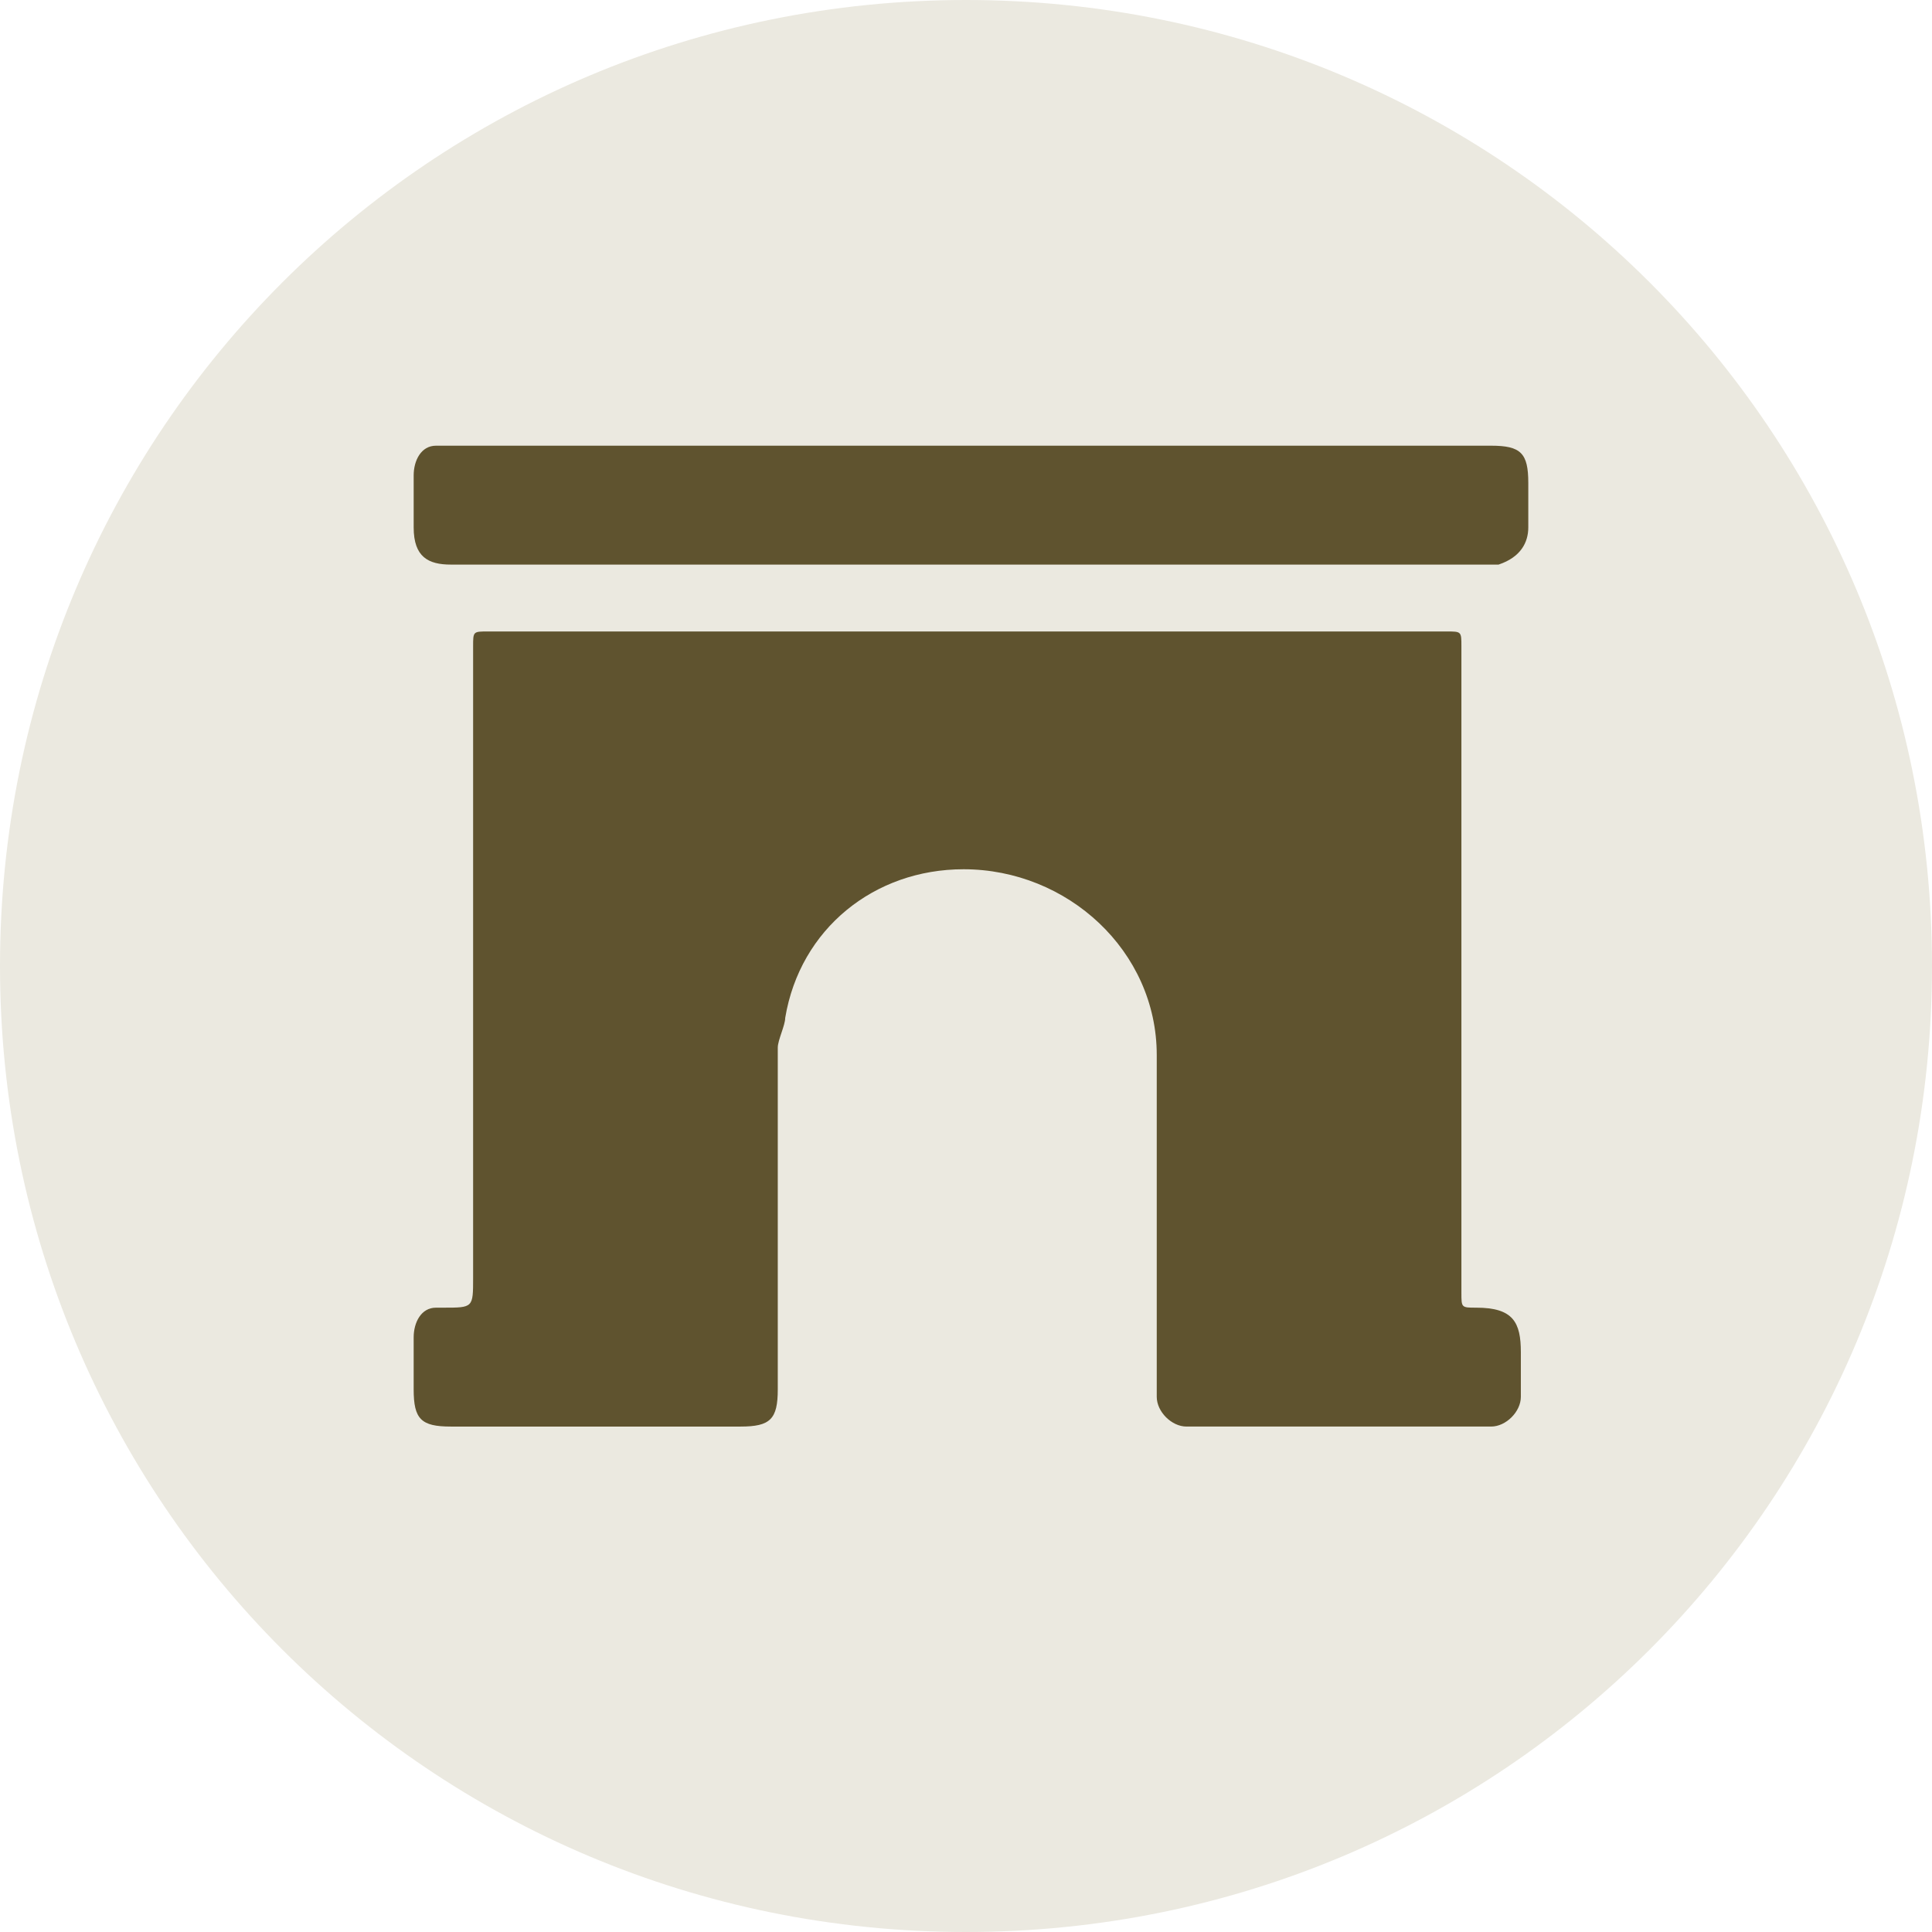 <?xml version="1.0" encoding="utf-8"?>
<!-- Generator: Adobe Illustrator 28.2.0, SVG Export Plug-In . SVG Version: 6.00 Build 0)  -->
<svg version="1.1" id="Layer_1" xmlns="http://www.w3.org/2000/svg" xmlns:xlink="http://www.w3.org/1999/xlink" x="0px" y="0px"
	 viewBox="0 0 26 26" style="enable-background:new 0 0 26 26;" xml:space="preserve">
<style type="text/css">
	.st0{fill:#EBE9E0;}
	.st1{fill:#5F532F;}
</style>
<g id="Group_436" transform="translate(-19 -1148)">
	<g id="Group_435">
		<path id="Rectangle_21" class="st0" d="M32,1148L32,1148c7.2,0,13,5.8,13,13l0,0c0,7.2-5.8,13-13,13l0,0c-7.2,0-13-5.8-13-13l0,0
			C19,1153.8,24.8,1148,32,1148z"/>
	</g>
	<g id="Group_317" transform="translate(-83.033 1119.498)">
		<path id="Path_66" class="st1" d="M115.1,37h6.4c0.2,0,0.2,0,0.2,0.2c0,2.9,0,5.8,0,8.7c0,0.2,0,0.2,0.2,0.2
			c0.5,0,0.6,0.2,0.6,0.6c0,0.2,0,0.4,0,0.6c0,0.2-0.2,0.4-0.4,0.4c0,0,0,0,0,0c-1.4,0-2.7,0-4.1,0c-0.2,0-0.4-0.2-0.4-0.4
			c0,0,0,0,0,0c0-0.3,0-0.6,0-1c0-1.2,0-2.4,0-3.6c0-1.4-1.2-2.5-2.6-2.5c-1.2,0-2.2,0.8-2.4,2c0,0.1-0.1,0.3-0.1,0.4
			c0,1.5,0,3,0,4.6c0,0.4-0.1,0.5-0.5,0.5h-3.9c-0.4,0-0.5-0.1-0.5-0.5c0-0.2,0-0.5,0-0.7c0-0.2,0.1-0.4,0.3-0.4c0,0,0.1,0,0.1,0
			c0.4,0,0.4,0,0.4-0.4c0-2.8,0-5.7,0-8.5c0-0.2,0-0.2,0.2-0.2L115.1,37z"/>
		<path id="Path_67" class="st1" d="M115.1,34.5h7c0.4,0,0.5,0.1,0.5,0.5c0,0.2,0,0.4,0,0.6c0,0.2-0.1,0.4-0.4,0.5c0,0-0.1,0-0.1,0
			h-14c-0.3,0-0.5-0.1-0.5-0.5c0-0.2,0-0.5,0-0.7c0-0.2,0.1-0.4,0.3-0.4c0,0,0.1,0,0.1,0L115.1,34.5z"/>
	</g>
</g>
</svg>
